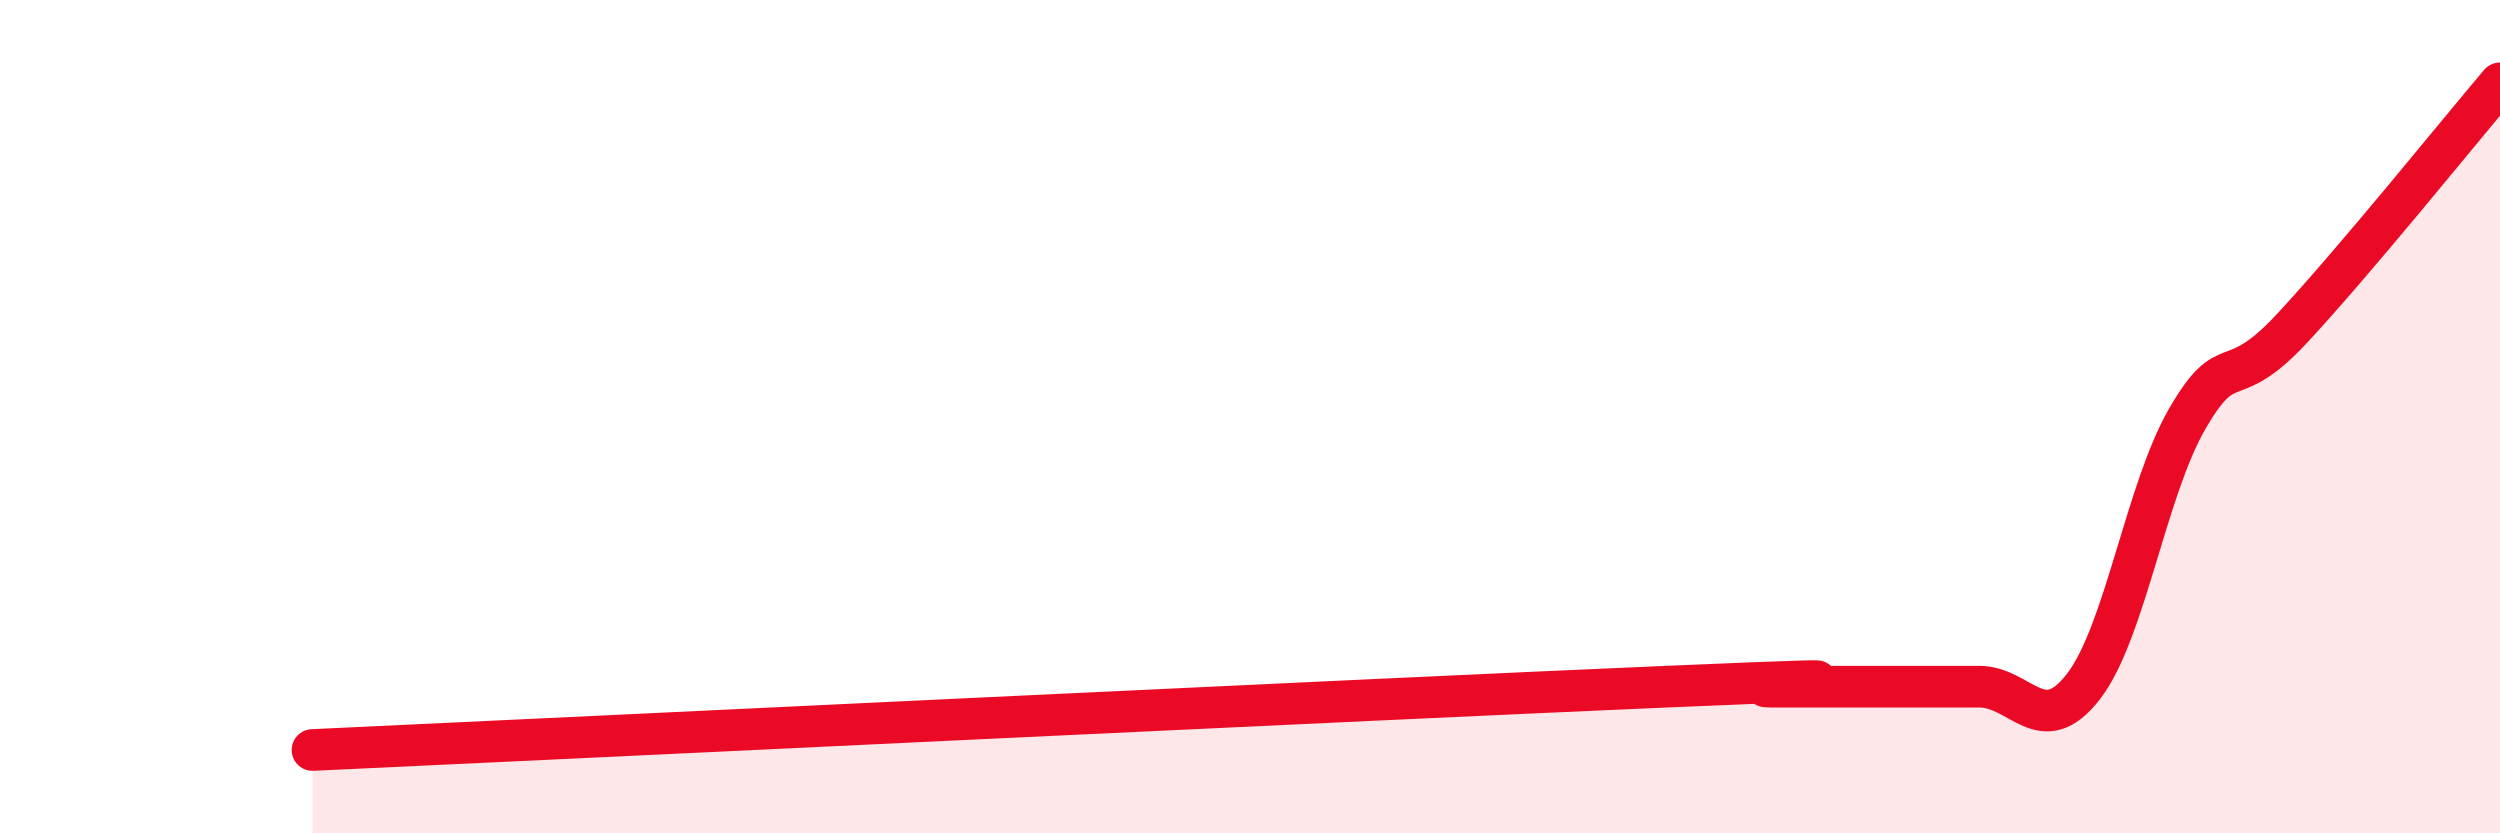 
    <svg width="60" height="20" viewBox="0 0 60 20" xmlns="http://www.w3.org/2000/svg">
      <path
        d="M 7.5,18 C 14,17.7 33,16.78 40,16.48 C 47,16.18 41.5,16.48 42.5,16.48 C 43.5,16.48 44,16.48 45,16.48 C 46,16.48 46.5,16.48 47.5,16.48 C 48.5,16.48 49,17.77 50,16.48 C 51,15.19 51.5,11.76 52.5,10.04 C 53.5,8.32 53.5,9.5 55,7.89 C 56.5,6.28 59,3.18 60,2L60 20L7.5 20Z"
        fill="#EB0A25"
        opacity="0.1"
        stroke-linecap="round"
        stroke-linejoin="round"
      />
      <path
        d="M 7.5,18 C 14,17.7 33,16.78 40,16.48 C 47,16.18 41.5,16.48 42.5,16.48 C 43.5,16.48 44,16.48 45,16.48 C 46,16.48 46.5,16.48 47.5,16.48 C 48.5,16.48 49,17.77 50,16.48 C 51,15.19 51.5,11.76 52.5,10.04 C 53.5,8.32 53.5,9.5 55,7.89 C 56.5,6.28 59,3.18 60,2"
        stroke="#EB0A25"
        stroke-width="1"
        fill="none"
        stroke-linecap="round"
        stroke-linejoin="round"
      />
    </svg>
  